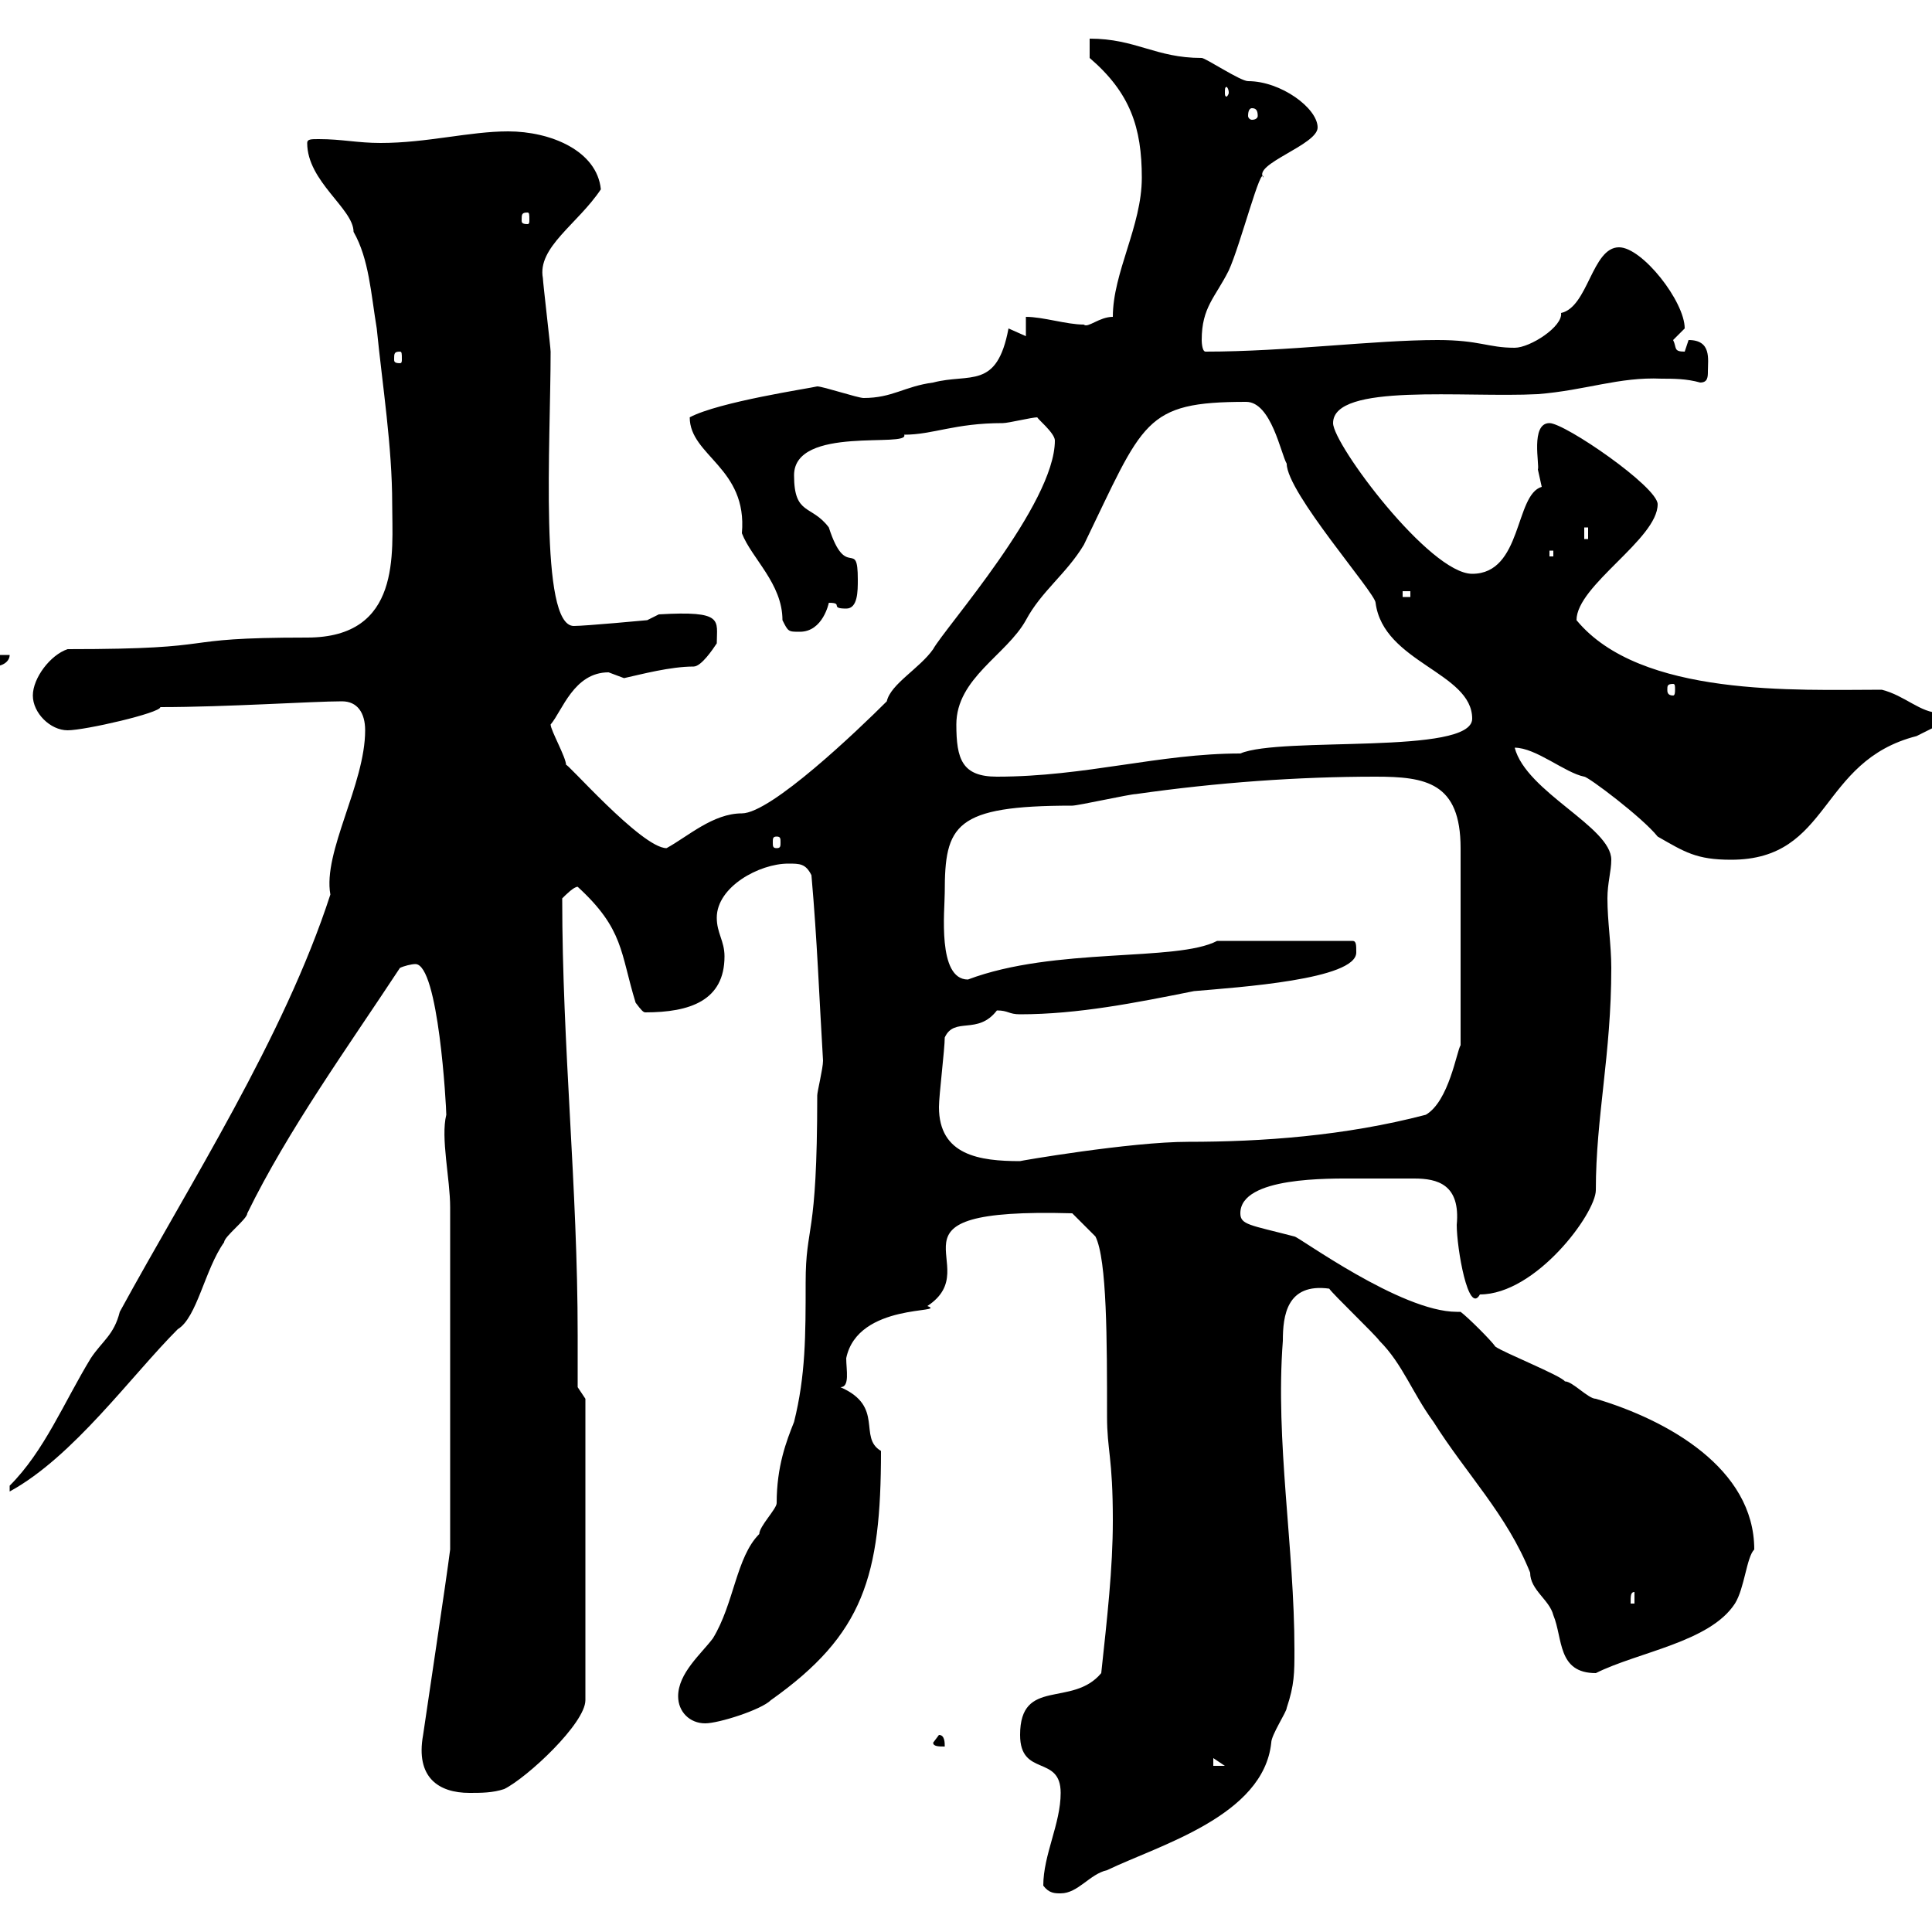 <svg xmlns="http://www.w3.org/2000/svg" xmlns:xlink="http://www.w3.org/1999/xlink" width="300" height="300"><path d="M162 292.80C162.90 294 163.80 294 164.70 294C167.40 294 169.20 291 171.90 290.40C180 286.50 196.20 282 197.40 270.60C197.40 269.40 199.80 265.80 199.80 265.20C201 261.60 201 259.80 201 256.20C201 240.30 198 223.80 199.20 208.20C199.20 204.30 199.80 199.20 206.40 200.10C207 201 213.60 207.30 214.20 208.20C217.80 211.80 219.30 216.30 222.60 220.80C227.70 228.90 234 235.20 237.60 244.20C237.60 246.90 240.60 248.40 241.20 250.80C242.70 254.40 241.80 259.80 247.80 259.80C254.40 256.50 265.50 255 269.40 249C270.90 246.60 271.20 241.80 272.40 240.60C272.40 228 258.90 220.50 247.80 217.20C246.60 217.20 244.20 214.50 243 214.50C242.40 213.60 233.40 210 232.20 209.10C231.60 208.20 228 204.60 226.80 203.70C226.50 203.70 226.50 203.70 226.20 203.70C217.50 203.70 201.60 192 201 192C194.10 190.20 192.60 190.20 192.60 188.40C192.60 182.70 206.40 183 210.60 183C213.30 183 217.50 183 219.60 183C223.20 183 226.80 183.90 226.20 190.20C226.20 193.80 228 204.30 229.80 201C238.50 201 247.80 188.40 247.80 184.80C247.80 173.40 250.20 163.80 250.20 150.30C250.20 146.70 249.60 143.10 249.60 139.50C249.60 137.10 250.20 135.30 250.20 133.50C250.20 128.40 237 123 235.20 116.10C238.50 116.10 243 120 246 120.60C246.60 120.60 255 126.90 257.40 129.90C261.60 132.30 263.40 133.50 268.80 133.50C284.40 133.50 282.30 118.20 297.60 114.30C299.40 113.40 303 111.60 303 111.60L303 108.90L301.20 108.90L301.20 110.70C298.20 110.70 295.80 108 292.20 107.10C279 107.10 254.70 108.30 244.80 96.30C244.80 90.90 257.40 83.70 257.40 78.30C257.40 75.60 243 65.70 240.60 65.70C237.60 65.70 239.10 72.30 238.80 72.90C238.80 72.90 239.40 75.60 239.40 75.60C235.20 76.80 236.40 89.10 228.60 89.10C222 89.10 207 69 207 65.70C207 59.40 227.40 61.80 238.80 61.20C246.30 60.60 251.40 58.50 258 58.80C259.80 58.80 261.90 58.80 264 59.40C265.20 59.40 265.20 58.50 265.20 57.60C265.20 55.80 265.80 52.80 262.20 52.80C262.20 52.80 261.60 54.60 261.60 54.60C259.80 54.60 260.40 54 259.80 52.80C259.80 52.80 261.60 51 261.60 51C261.60 46.80 255 38.40 251.40 38.40C247.20 38.40 246.60 47.70 242.40 48.60C242.70 50.70 237.60 54 235.20 54C231 54 229.80 52.80 223.20 52.80C213.30 52.80 199.80 54.60 187.20 54.60C186.60 54.60 186.60 52.80 186.60 52.80C186.60 47.70 188.70 46.20 190.80 42C192.60 38.10 195.90 25.20 196.20 27.60C194.40 25.50 204.60 22.50 204.60 19.80C204.60 16.80 198.90 12.60 193.80 12.60C192.60 12.60 187.20 9 186.60 9C179.40 9 176.40 6 169.20 6L169.20 9C175.50 14.40 177.30 19.80 177.30 27.60C177.30 35.10 172.80 42.30 172.80 49.20C170.70 49.20 168.90 51 168.30 50.40C165.60 50.40 162 49.20 159.30 49.20L159.30 52.20C159.30 52.20 156.60 51 156.60 51C154.80 60.60 150.60 57.90 144.90 59.40C140.40 60 138.60 61.80 134.10 61.80C133.20 61.80 127.80 60 126.90 60C125.70 60.30 111.60 62.40 107.10 64.80C107.10 70.80 116.10 72.60 115.20 82.80C116.70 86.70 121.50 90.60 121.50 96.30C122.40 98.10 122.40 98.10 124.20 98.10C127.80 98.10 128.70 93.60 128.70 93.60C131.10 93.60 128.70 94.50 131.40 94.50C133.20 94.50 133.20 91.80 133.20 90C133.20 83.40 131.40 90.30 128.70 81.90C126 78.30 123.30 80.10 123.30 73.80C123.30 66 141.30 69.60 140.40 67.50C144.90 67.50 148.20 65.70 155.70 65.70C156.60 65.70 160.20 64.80 161.10 64.80C160.80 64.80 163.80 67.20 163.80 68.40C163.80 78.30 146.70 97.50 144.90 100.80C142.80 103.80 138.30 106.20 137.70 108.90C133.20 113.40 119.70 126.30 115.20 126.30C110.70 126.30 106.80 129.90 103.50 131.70C99.60 131.70 87.60 117.90 87.90 118.80C87.90 117.60 85.50 113.40 85.50 112.50C87.30 110.40 89.10 104.40 94.50 104.40C94.50 104.40 96.90 105.30 96.90 105.30C99.60 104.70 104.10 103.50 107.70 103.50C108.90 103.50 110.70 100.80 111.30 99.90C111.30 96.30 112.50 94.80 102.30 95.40C102.30 95.40 100.50 96.30 100.50 96.30C100.50 96.30 90.90 97.20 89.10 97.20C83.70 97.20 85.50 68.70 85.50 54.60C85.50 54 84.30 43.80 84.30 43.20C83.40 38.40 89.70 34.80 93.30 29.40C92.70 23.40 85.50 20.40 78.90 20.40C72.90 20.40 66.30 22.20 59.10 22.20C55.50 22.20 53.10 21.60 49.50 21.60C48.30 21.60 47.70 21.60 47.70 22.20C47.70 28.20 54.90 32.40 54.90 36C57.30 40.20 57.60 45.60 58.50 51C59.40 60 60.90 69.30 60.90 78.30C60.90 85.80 62.40 99 47.70 99C25.80 99 36 100.80 10.50 100.80C7.80 101.70 5.10 105.30 5.10 108C5.10 110.70 7.80 113.40 10.50 113.40C13.20 113.40 24.90 110.70 24.90 109.80C35.10 109.80 48.60 108.90 53.10 108.90C55.50 108.90 56.70 110.70 56.70 113.40C56.70 121.80 50.10 132.30 51.30 138.90C44.10 161.10 29.40 183.90 18.60 203.70C17.70 207.30 15.90 208.20 14.10 210.90C9.90 217.80 6.90 225.30 1.50 230.70L1.50 231.60C11.40 226.20 20.40 213.60 27.60 206.40C30.60 204.60 31.80 197.10 34.80 192.90C34.80 192 38.40 189.30 38.40 188.40C44.70 175.50 54 162.60 62.10 150.30C62.70 150 63.90 149.70 64.50 149.70C68.10 149.70 69.30 171.90 69.30 173.10C68.40 176.70 69.90 183 69.90 187.50L69.90 240.60C69.30 245.40 66.30 265.20 65.70 269.40C64.50 276 68.10 278.40 72.90 278.40C74.70 278.40 76.50 278.40 78.30 277.80C81.90 276 90.90 267.60 90.90 264L90.90 217.20L89.70 215.40C89.70 212.70 89.70 209.70 89.70 207.30C89.70 184.20 87.30 162.60 87.30 139.50C87.90 138.90 89.10 137.70 89.70 137.70C96.90 144.30 96.30 147.90 98.70 155.70C99.60 156.90 99.90 157.20 100.20 157.20C107.10 157.20 112.50 155.40 112.50 148.50C112.50 146.10 111.30 144.90 111.30 142.50C111.30 137.70 117.90 134.10 122.40 134.10C124.20 134.10 125.10 134.10 126 135.90C126.90 146.10 127.20 154.80 127.80 164.70C127.80 165.90 126.90 169.50 126.90 170.10C126.90 192.90 125.10 189.90 125.10 199.20C125.10 207.30 125.10 213.60 123.30 220.80C122.10 223.80 120.60 227.70 120.60 233.40C120.60 234.30 117.90 237 117.90 238.20C114.30 241.80 114 249 110.70 254.40C108.90 256.80 105.30 259.80 105.30 263.40C105.30 265.80 107.10 267.60 109.50 267.60C111.60 267.60 118.20 265.50 119.70 264C134.10 253.80 136.80 244.80 136.80 225.30C133.20 223.20 137.40 218.40 130.50 215.40C132 215.40 131.40 212.70 131.40 210.90C133.20 202.20 147.30 204 144 202.80C153.60 196.50 134.70 187.50 166.50 188.40L170.10 192C171.90 195.60 171.90 208.20 171.90 219.90C171.90 225.30 172.80 226.20 172.80 236.10C172.80 243.60 171.90 251.40 171 259.80C166.50 265.20 158.40 260.40 158.40 269.40C158.40 276 164.70 272.40 164.70 278.40C164.70 283.20 162 288 162 292.80ZM188.40 273L190.20 274.20L188.40 274.20ZM144.90 270.60C144.90 271.20 145.80 271.20 146.70 271.20C146.70 270.60 146.70 269.40 145.80 269.40ZM253.80 247.20L253.80 249L253.20 249C253.20 247.80 253.20 247.20 253.80 247.20ZM145.80 171.90C145.80 170.10 146.70 162.90 146.70 161.10C148.20 157.80 151.80 160.80 154.80 156.90C156.60 156.90 156.60 157.50 158.40 157.50C167.40 157.50 176.40 155.70 185.40 153.90C192.30 153.30 210.60 152.10 210.60 147.90C210.60 146.70 210.60 146.10 210 146.10L189 146.10C182.70 149.40 163.80 147 150.30 152.10C145.50 152.10 146.70 141.30 146.70 138.60C146.70 128.10 148.20 125.10 166.50 125.10C167.40 125.10 175.50 123.30 176.40 123.30C189 121.50 201.60 120.60 213.60 120.60C221.40 120.60 226.80 121.50 226.80 131.70L226.80 162.30C226.20 163.20 225 171 221.40 173.10C208.80 176.40 195.90 177.30 184.50 177.30C175.50 177.30 158.10 180.30 158.40 180.30C152.10 180.30 145.80 179.40 145.80 171.90ZM120.60 129.90C121.20 129.90 121.20 130.20 121.20 130.80C121.20 131.40 121.20 131.70 120.60 131.70C120 131.70 120 131.40 120 130.80C120 130.20 120 129.90 120.60 129.90ZM148.50 112.50C148.50 105.30 156.30 101.70 159.30 96.30C161.70 91.80 165.60 89.10 168.30 84.60C177.60 65.40 177.60 62.40 193.50 62.40C197.40 62.40 198.90 70.50 199.80 72C199.80 76.50 213.60 92.10 213.60 93.60C214.80 102.90 228.60 104.40 228.60 111.60C228.60 117.30 198.90 114.30 192.60 117C180 117 168.60 120.60 154.80 120.60C149.40 120.60 148.50 117.90 148.50 112.50ZM259.80 106.20C260.10 106.20 260.10 106.50 260.10 107.10C260.10 107.40 260.10 108 259.80 108C258.90 108 258.90 107.40 258.90 107.10C258.90 106.50 258.90 106.20 259.80 106.20ZM-2.10 101.70C-2.10 102.60-2.10 103.50-1.20 103.50C0.60 103.50 1.50 102.60 1.50 101.70ZM217.80 91.80L219 91.80L219 92.70L217.80 92.70ZM240.60 85.50L241.20 85.50L241.20 86.40L240.60 86.40ZM246 81.90L246.60 81.90L246.60 83.70L246 83.70ZM62.10 54.60C62.40 54.60 62.40 54.90 62.40 55.80C62.40 56.10 62.40 56.40 62.10 56.40C61.20 56.40 61.20 56.10 61.20 55.80C61.20 54.90 61.20 54.60 62.10 54.60ZM81.90 33C82.20 33 82.20 33.30 82.20 34.20C82.20 34.50 82.20 34.80 81.90 34.80C81 34.80 81 34.50 81 34.20C81 33.30 81 33 81.90 33ZM194.40 16.80C195 16.80 195.30 17.10 195.30 18C195.30 18.30 195 18.60 194.40 18.60C194.10 18.60 193.80 18.30 193.80 18C193.80 17.10 194.10 16.80 194.40 16.80ZM190.80 14.40C190.80 14.70 190.50 15 190.50 15C190.20 15 190.20 14.70 190.20 14.40C190.20 13.80 190.20 13.50 190.50 13.50C190.50 13.50 190.80 13.80 190.80 14.40Z"/></svg>